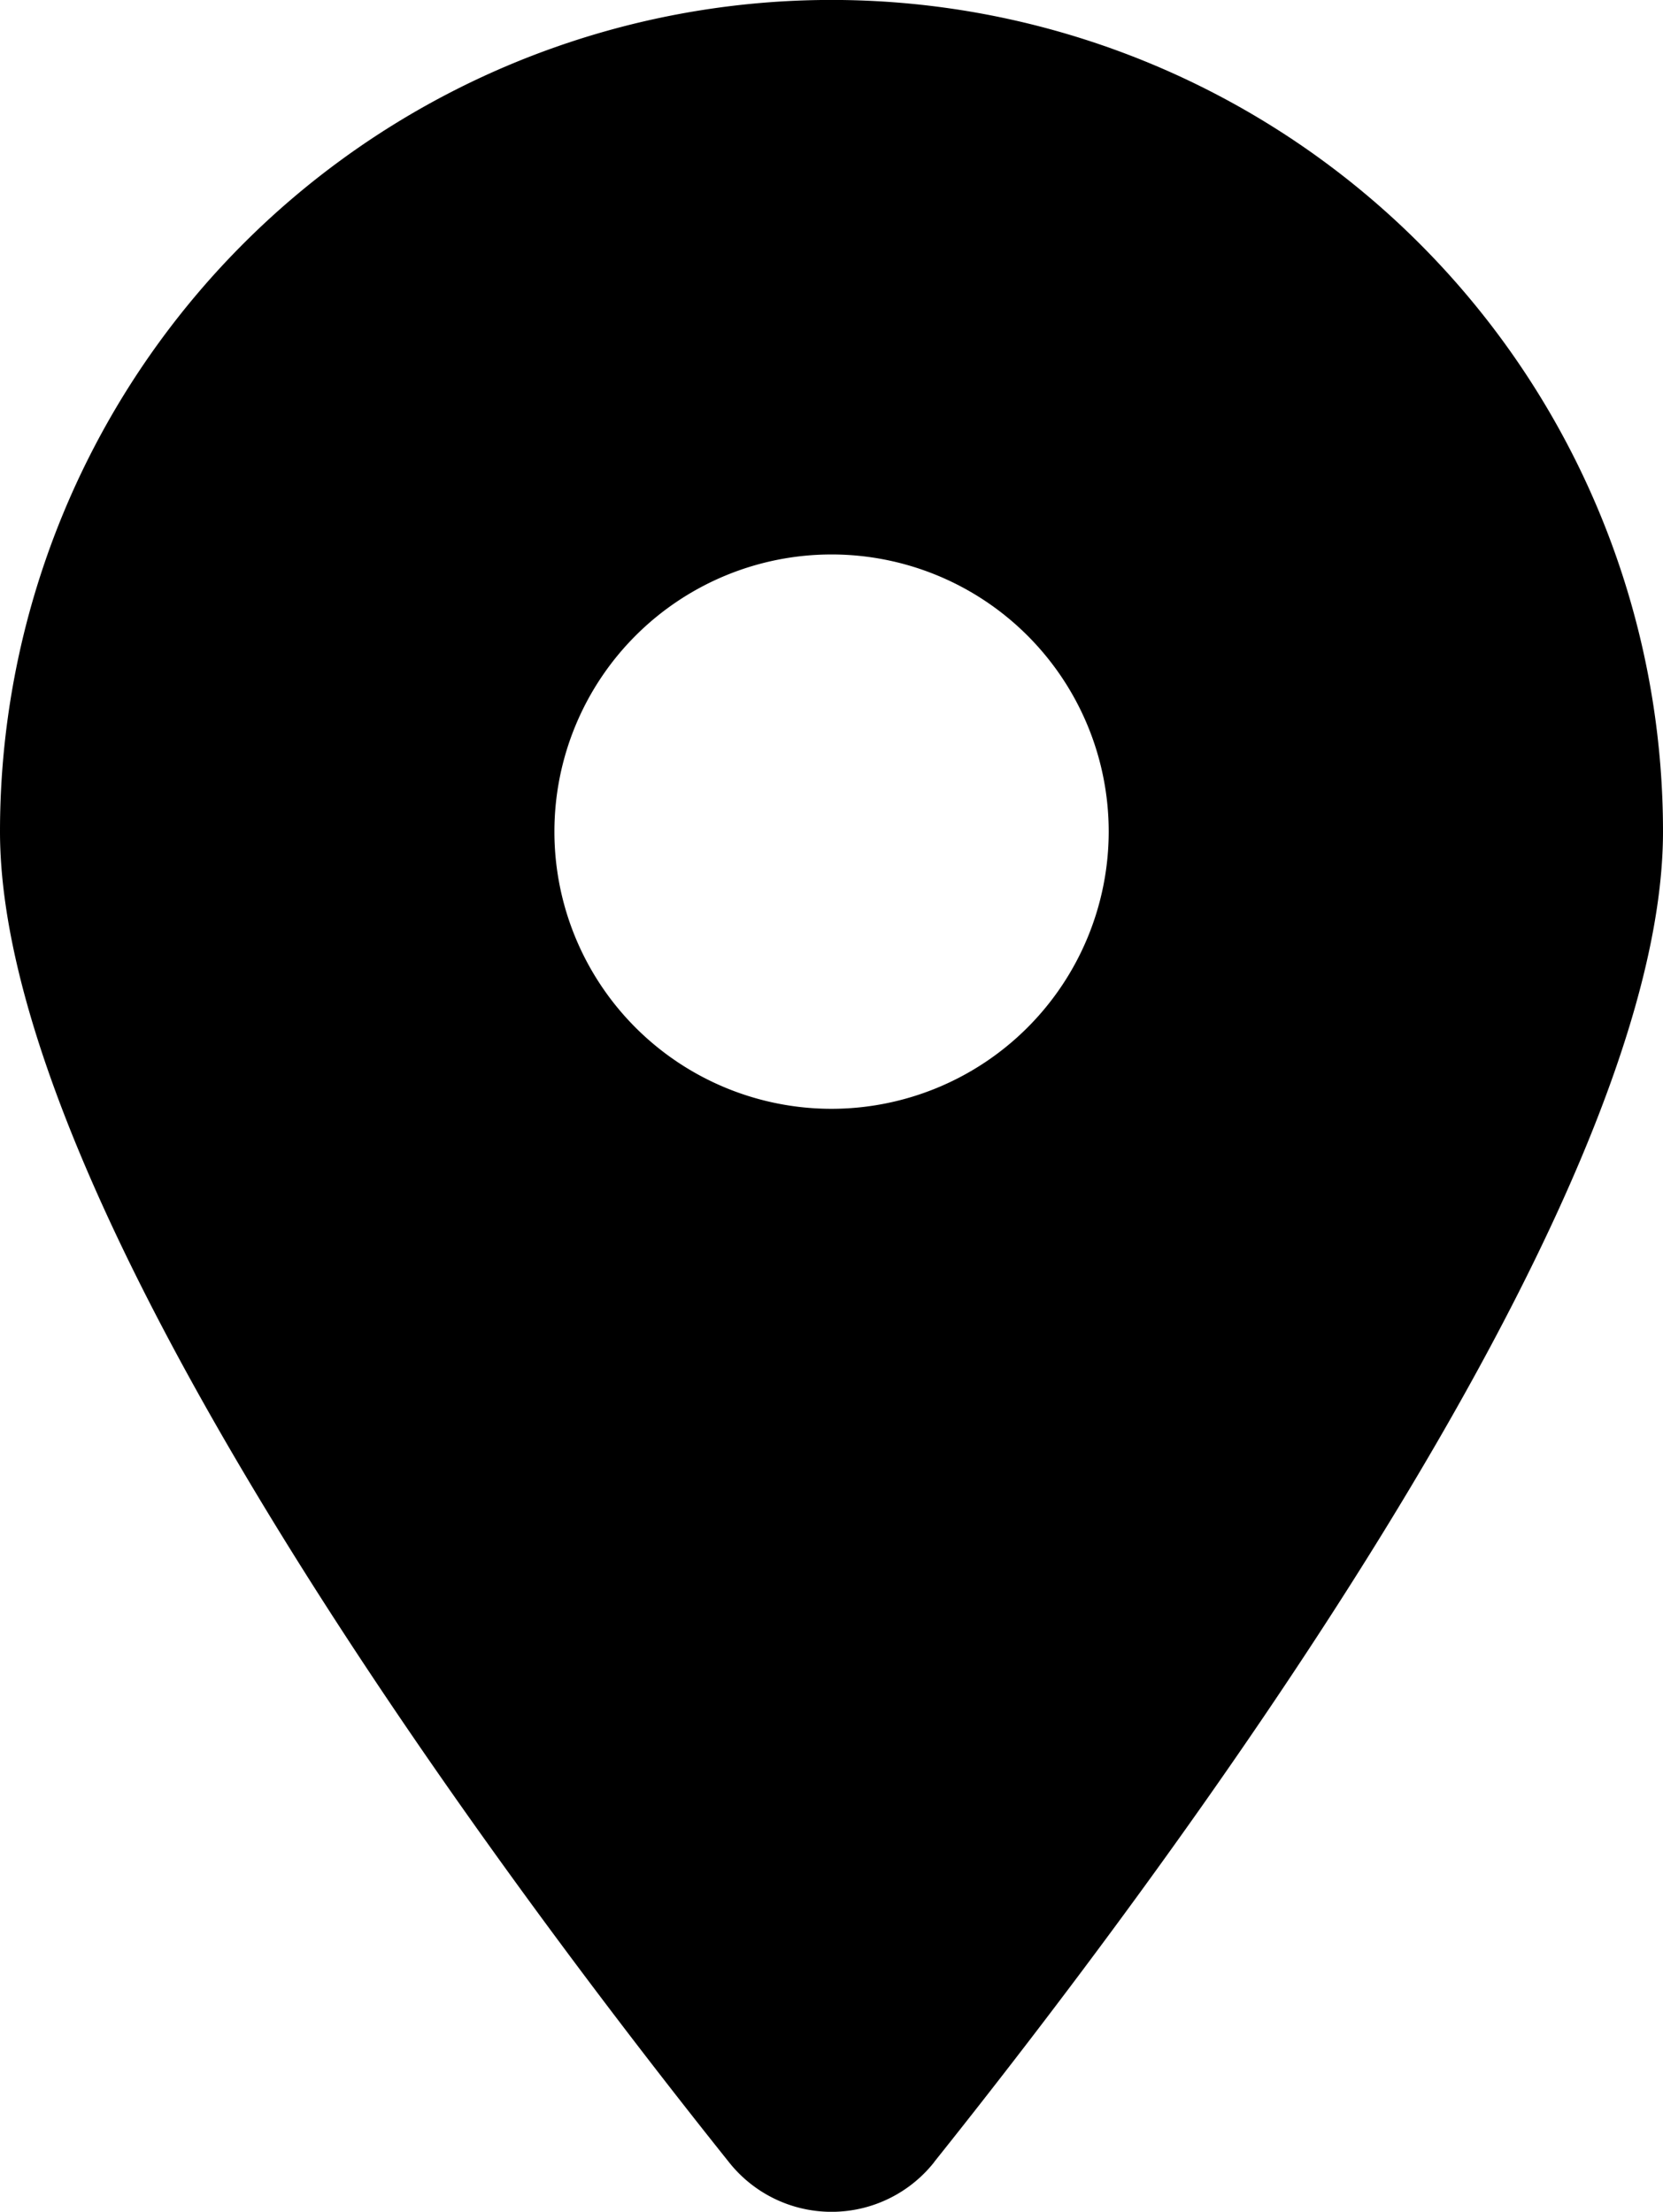 <svg xmlns="http://www.w3.org/2000/svg" width="14.287" height="19" viewBox="0 0 14.287 19">
  <path id="location" d="M8.025,18.573c1.909-2.389,6.262-8.178,6.262-11.43A7.143,7.143,0,0,0,0,7.143c0,3.252,4.353,9.041,6.262,11.43a1.124,1.124,0,0,0,1.764,0ZM7.143,9.525A2.381,2.381,0,1,1,9.525,7.143,2.383,2.383,0,0,1,7.143,9.525Z"/>
</svg>
